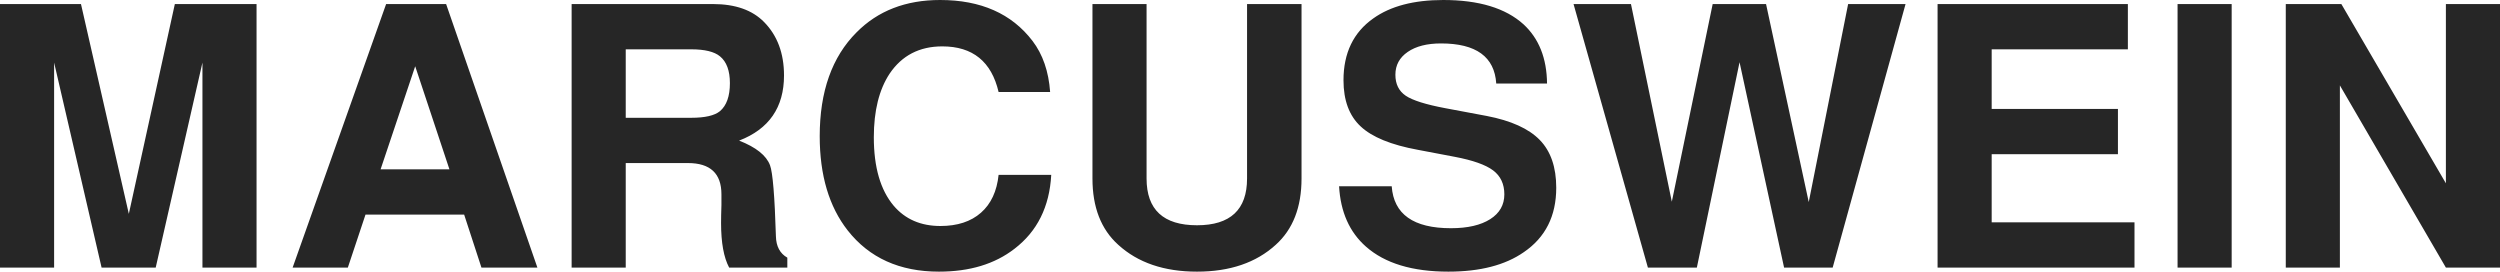 <svg xmlns="http://www.w3.org/2000/svg" viewBox="0 8.9 339.6 36.9" data-asc="0.905" width="339.6" height="36.9"><defs/><g fill="#262626"><g transform="translate(0, 0)"><path d="M7.35 17.40L7.35 45.25L0 45.25L0 9.45L11 9.45L17.50 37.95L23.75 9.45L34.85 9.45L34.85 45.25L27.50 45.25L27.50 17.40L21.15 45.25L13.80 45.25L7.35 17.40ZM63.05 38.05L49.65 38.05L47.25 45.25L39.75 45.25L52.45 9.45L60.60 9.45L73 45.25L65.40 45.25L63.05 38.05M61.05 31.90L56.40 17.90L51.70 31.90L61.05 31.90ZM85 31.05L85 45.25L77.65 45.25L77.65 9.45L96.85 9.45Q101.40 9.45 103.80 11.90Q106.50 14.65 106.50 19.15Q106.50 25.65 100.40 28Q103.85 29.35 104.60 31.35Q105.15 32.80 105.40 41Q105.45 43.05 106.95 43.90L106.95 45.25L99.05 45.25Q97.95 43.20 97.95 39.20Q97.95 38.20 98 36.75Q98 35.75 98 35.30Q98 31.05 93.45 31.05L85 31.05M85 24.90L93.90 24.90Q96.70 24.90 97.80 24Q99.15 22.85 99.15 20.20Q99.15 17.65 97.80 16.55Q96.65 15.60 93.90 15.60L85 15.60L85 24.90ZM142.65 21.40L135.65 21.40Q134.20 15.20 128.00 15.20Q123.35 15.20 120.85 18.90Q118.70 22.15 118.70 27.55Q118.70 33.65 121.40 36.85Q123.75 39.60 127.75 39.60Q131.20 39.60 133.25 37.80Q135.30 36 135.65 32.65L142.80 32.65Q142.45 39.15 137.80 42.70Q133.80 45.80 127.55 45.80Q119.55 45.80 115.15 40.20Q111.35 35.35 111.35 27.40Q111.35 18.30 116.35 13.30Q120.70 8.90 127.70 8.90Q136.00 8.90 140.25 14.45Q142.35 17.20 142.65 21.40ZM169.40 9.45L176.80 9.45L176.80 33.15Q176.80 39 173.30 42.15Q169.30 45.80 162.60 45.80Q155.90 45.80 151.90 42.15Q148.40 39 148.40 33.15L148.40 9.45L155.75 9.45L155.75 33.15Q155.75 39.50 162.60 39.50Q169.40 39.50 169.40 33.15L169.40 9.45ZM210.15 20.25L203.25 20.25Q202.90 14.80 195.75 14.80Q192.90 14.80 191.23 15.95Q189.55 17.10 189.55 19.05Q189.55 20.95 190.95 21.90Q192.35 22.85 196.35 23.60L201.95 24.65Q206.90 25.60 209.15 27.90Q211.40 30.20 211.40 34.40Q211.40 40.15 207.00 43.15Q203.20 45.80 196.75 45.80Q189.40 45.80 185.55 42.40Q182.20 39.45 181.90 34.20L189.05 34.20Q189.45 39.90 197.10 39.90Q200.50 39.90 202.43 38.67Q204.35 37.45 204.35 35.30Q204.35 33.20 202.83 32.05Q201.30 30.90 197.60 30.20L192.60 29.25Q187.15 28.25 184.83 26.07Q182.50 23.90 182.50 19.80Q182.50 14.25 186.55 11.40Q190.05 8.90 196.05 8.90Q203.30 8.90 206.95 12.20Q210.10 15.10 210.15 20.25ZM248.95 45.25L242.35 45.25L236.30 17.35L230.50 45.25L223.85 45.25L213.75 9.45L221.55 9.45L227.10 36.30L232.65 9.45L239.90 9.45L245.70 36.35L251.05 9.45L258.85 9.45L248.95 45.25ZM270.55 29.85L270.55 39.10L289.95 39.10L289.95 45.25L263.20 45.25L263.20 9.45L289.05 9.45L289.05 15.60L270.55 15.60L270.55 23.70L287.70 23.70L287.70 29.85L270.55 29.85ZM303.15 9.45L303.15 45.25L295.80 45.25L295.80 9.45L303.15 9.45ZM332.25 45.25L317.85 20.50L317.85 45.25L310.50 45.25L310.50 9.45L318.05 9.45L332.25 33.80L332.25 9.45L339.60 9.45L339.60 45.25L332.25 45.25Z"/></g></g></svg>